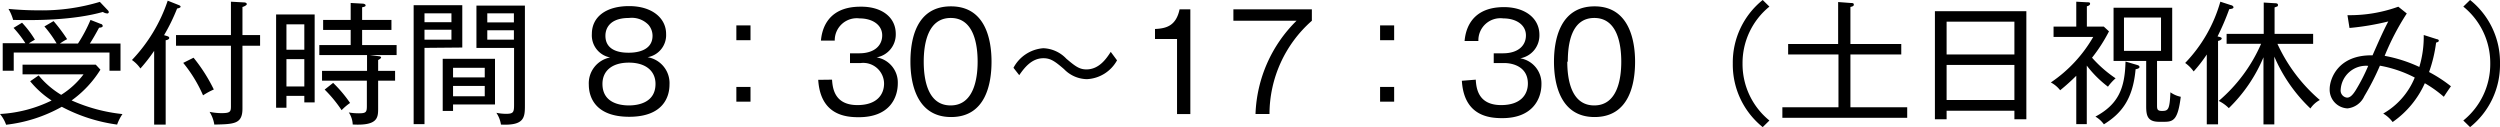 <svg xmlns="http://www.w3.org/2000/svg" viewBox="0 0 295 15"><g data-name="レイヤー 2"><path d="M13.82 14.7a19.46 19.46 0 0 1-6.53-2.1 17.44 17.44 0 0 1-6.57 2.12A4.15 4.15 0 0 0 0 13.45a15.75 15.75 0 0 0 6.09-1.59 11.16 11.16 0 0 1-2.53-2.27l1-.69a10.31 10.31 0 0 0 2.66 2.29 9.78 9.78 0 0 0 2.64-2.42h-7.2V7.63h8.64l.55.59a12.73 12.73 0 0 1-3.4 3.63 19.75 19.75 0 0 0 6 1.61 5.42 5.42 0 0 0-.63 1.24zm-.9-6.35V6.2H1.62v2.15H.32V5.1H3a13.17 13.17 0 0 0-1.4-1.81l1-.61a11.81 11.81 0 0 1 1.52 2c-.43.25-.51.3-.72.44h3.28a13.57 13.57 0 0 0-1.44-2l1.08-.63a19.37 19.37 0 0 1 1.6 2.13 7.22 7.22 0 0 0-.85.52H9.2a17.34 17.34 0 0 0 1.48-2.79l1.2.47c.1 0 .24.11.24.25s-.22.19-.43.2c-.29.54-.79 1.43-1.09 1.87h3.62v3.21zm-.32-6.77a1 1 0 0 1-.46-.17c-3.56 1-8 1-10.59.94A5.31 5.31 0 0 0 1 1.05c.51.05 1.86.17 3.54.17a23.53 23.53 0 0 0 7.24-1l.95 1a.36.36 0 0 1 .11.21.18.18 0 0 1-.24.15zm6.95 13.12h-1.36V6a19.32 19.32 0 0 1-1.62 2.08 4 4 0 0 0-1-1 18.78 18.78 0 0 0 4.22-7L21 .56c.19.07.31.13.31.24S21 1 20.9 1a22.35 22.35 0 0 1-1.54 3.15c.43.13.61.16.61.33s-.27.25-.42.27zM30.69 4.14V5.4h-2.08v7.42c0 1.82-1 1.83-3.32 1.88a4 4 0 0 0-.56-1.5 7 7 0 0 0 1.39.15c1 0 1.13-.14 1.13-.78V5.4h-6.48V4.14h6.48V.2l1.46.08c.33 0 .41.1.41.22s-.37.3-.51.32v3.32zm-7.85 2.67a19.39 19.39 0 0 1 2.39 3.75 8.46 8.46 0 0 0-1.27.69 16.28 16.28 0 0 0-2.34-3.83zm13.07 5.27v-.77H33.8v1.4h-1.22v-11h4.55v10.37zm0-9.21H33.8v3h2.11zm0 4.11H33.8v3.22h2.11zm7.75-.48 1.09.14c.09 0 .22.06.22.15s-.27.26-.35.29v1.28h2v1.16h-2v3.33c0 1.07-.1 2-3 1.84a2.73 2.73 0 0 0-.46-1.42 6.67 6.67 0 0 0 1.19.1c.83 0 .94-.13.94-.85v-3H38V8.36h5.31V6.5h-5.63V5.32h3.7V3.53h-3.25V2.35h3.25v-2l1.43.08c.09 0 .33.06.33.2s-.14.17-.41.23v1.49h3.46v1.18h-3.46v1.79h4.07V6.5zM40.31 13a15.47 15.47 0 0 0-2-2.43l1-.79a15.46 15.46 0 0 1 2 2.37 6.43 6.43 0 0 0-1 .85zm9.78-7.35v9h-1.28V.61h5.74v5zm3.18-4.08h-3.18v1.05h3.18zm0 1.94h-3.18v1.17h3.18zm.19 8.82v.76h-1.22V6.94h6.17v5.39zM57.2 8h-3.74v1.13h3.74zm0 2.14h-3.74v1.22h3.74zm1.92 4.61a3.38 3.38 0 0 0-.55-1.44 5.66 5.66 0 0 0 1.17.12c.84 0 .92-.2.92-1.06V5.66h-4.44v-5h5.72v11.8c0 1.41-.08 2.38-2.82 2.24zm1.52-13.18H57.5v1.07h3.14zm0 2H57.5v1.11h3.14zM79 10c0 1.36-.69 3.78-4.75 3.78s-4.77-2.39-4.77-3.78A3.1 3.1 0 0 1 72 6.78 2.65 2.65 0 0 1 69.84 4c0-2 1.66-3.28 4.39-3.28S78.6 2.15 78.6 4a2.64 2.64 0 0 1-2.19 2.75A3.1 3.1 0 0 1 79 10zm-7.91-.1c0 2.21 2 2.54 3.12 2.54s3.14-.34 3.14-2.54c0-1.52-1.15-2.51-3.14-2.51s-3.12.97-3.12 2.51zm.35-5.68c0 2 2.21 2 2.77 2s2.79-.07 2.79-2a2 2 0 0 0-.48-1.29 2.74 2.74 0 0 0-2.29-.81c-2.78 0-2.79 1.82-2.79 2.1zm15.45.52V3h1.67v1.74zm0 7.26v-1.74h1.67V12zm11.29-2.6c.07 1 .28 3 3 3 2.32 0 3.14-1.27 3.14-2.54a2.46 2.46 0 0 0-2.77-2.42h-1.25V6.29h1.09c1.76 0 2.71-.89 2.71-2.12s-1.14-2-2.68-2a2.6 2.6 0 0 0-2.92 2.62h-1.63c.08-.79.42-4 4.65-4C104 .75 105.7 2 105.7 4a2.74 2.74 0 0 1-2.26 2.77 3 3 0 0 1 2.5 3.06c0 1.68-.94 4-4.61 4-1.5 0-4.52-.22-4.78-4.41zM117 7.28c0 2.51-.64 6.53-4.77 6.53s-4.8-4.11-4.8-6.53.57-6.53 4.78-6.53S117 4.93 117 7.28zm-8 0c0 2.06.45 5.16 3.17 5.16s3.19-3.12 3.19-5.16-.45-5.16-3.17-5.16S109 5.19 109 7.28zm19.27 2.06a3.83 3.83 0 0 1-2.71-1.18c-1.08-.93-1.59-1.29-2.44-1.29-1.41 0-2.28 1.18-2.85 2l-.68-.87a4.36 4.36 0 0 1 3.51-2.31 3.93 3.93 0 0 1 2.73 1.24c1 .84 1.51 1.26 2.36 1.26 1.52 0 2.37-1.29 2.88-2.07l.74 1a4.29 4.29 0 0 1-3.54 2.22zm12.19 4.12h-1.57V4.6h-2.6V3.42c1.35-.06 2.49-.38 2.9-2.32h1.27zM154.8 1.1v1.35a14.68 14.68 0 0 0-5 11h-1.65a16.22 16.22 0 0 1 4.84-11h-7.45V1.1zm8.05 3.64V3h1.66v1.74zm0 7.26v-1.74h1.66V12zm11.29-2.6c.06 1 .27 3 3 3 2.33 0 3.15-1.27 3.15-2.54 0-2-1.8-2.42-2.78-2.42h-1.25V6.29h1.09c1.77 0 2.71-.89 2.71-2.12s-1.14-2-2.68-2a2.6 2.6 0 0 0-2.93 2.67h-1.63c.08-.79.41-4 4.65-4 2.43 0 4.18 1.27 4.18 3.27a2.74 2.74 0 0 1-2.26 2.77 3 3 0 0 1 2.5 3.06c0 1.68-1 4-4.62 4-1.49 0-4.52-.22-4.77-4.41zm18.8-2.12c0 2.51-.64 6.53-4.78 6.53s-4.79-4.11-4.79-6.53.63-6.53 4.79-6.53 4.78 4.18 4.78 6.53zm-8 0c0 2.06.45 5.16 3.18 5.16s3.19-3.12 3.19-5.16-.45-5.16-3.18-5.16S185 5.19 185 7.28zm23.85-6.5a8.57 8.57 0 0 0-3.17 6.72 8.57 8.57 0 0 0 3.17 6.72L208 15a9.45 9.45 0 0 1-3.53-7.5A9.45 9.45 0 0 1 208 0zm1.53 13.12v-1.24h6.62V6.43H211V5.19h5.9V.24l1.46.11c.18 0 .39 0 .39.18s-.11.22-.4.29v4.37h6v1.24h-6v6.23h6.7v1.24zm27.38.17v-1h-8v1h-1.38V1.32h10.79v12.75zm0-11.51h-8v3.87h8zm0 5.1h-8v4.14h8zm11.04 2.57a12.91 12.91 0 0 1-2.5-2.49v6.91H245V8.94a24.56 24.56 0 0 1-1.9 1.71 3.41 3.41 0 0 0-1.1-.92 16.28 16.28 0 0 0 5-5.37h-4.68V3.14H245V.2l1.28.07c.22 0 .35 0 .35.17s-.22.27-.38.3v2.4h2l.61.56a18.85 18.85 0 0 1-2 3.11 14.74 14.74 0 0 0 2.78 2.43 5.89 5.89 0 0 0-.9.99zM252 8.17c-.32 3.66-1.78 5.28-3.74 6.5a3.27 3.27 0 0 0-1-.91c2.75-1.47 3.48-3.4 3.55-6.5l1.28.38c.21.06.37.11.37.27s-.28.23-.46.26zm3.44 6.2h-.67c-1.38 0-1.52-.75-1.52-1.85V7.19h-3.85V.91h6.92v6.28h-1.79v5.19c0 .47 0 .71.58.71.75 0 .91-.15 1-2.2a3.2 3.2 0 0 0 1.22.53c-.33 2.67-.85 2.95-1.91 2.95zM255 2.07h-4.37V6H255zm8.05-.99a30 30 0 0 1-1.38 3.22c.35.08.49.12.49.25s-.25.25-.43.28v9.84h-1.33V6.43a16.54 16.54 0 0 1-1.55 2 4.25 4.25 0 0 0-1-1A17.1 17.1 0 0 0 262 .2l1.26.41c.07 0 .29.1.29.25s-.21.19-.5.22zm9.58 11.72a18.49 18.49 0 0 1-4.26-6.12v8h-1.28V6.76a18.13 18.13 0 0 1-4.09 6 4.37 4.37 0 0 0-1.19-.85 18.61 18.61 0 0 0 5-6.74h-4.07V4h4.38V.3l1.3.08c.12 0 .38 0 .38.2s-.06.16-.4.3V4h4.55v1.18h-4.21a19.26 19.26 0 0 0 5 6.62 3.08 3.08 0 0 0-1.11 1zm15.74-1.38a14.06 14.06 0 0 0-2.24-1.6 11.11 11.11 0 0 1-3.8 4.58 3.83 3.83 0 0 0-1.11-1 8.62 8.62 0 0 0 3.72-4.25 14.48 14.48 0 0 0-4.11-1.4 30.52 30.52 0 0 1-1.84 3.6 2.46 2.46 0 0 1-1.99 1.44 2.21 2.21 0 0 1-2.1-2.26c0-1.24 1-4.08 5.06-4 .59-1.35 1.28-2.92 1.86-4a30.58 30.58 0 0 1-4.58.77L277 1.79a16.82 16.82 0 0 0 6-1l1 .8a29.61 29.61 0 0 0-2.61 5 16.87 16.87 0 0 1 4.09 1.31 12.34 12.34 0 0 0 .52-3.77l1.57.5c.12 0 .21.08.21.19s-.24.2-.32.2a16.49 16.49 0 0 1-.83 3.48 16.46 16.46 0 0 1 2.58 1.68c-.44.63-.49.71-.84 1.24zm-12.17-.84a.84.84 0 0 0 .76.94c.32 0 .62-.25 1-.85a21.43 21.43 0 0 0 1.49-2.9 3 3 0 0 0-3.25 2.81zM291.47 15l-.8-.78a8.54 8.54 0 0 0 3.18-6.72 8.54 8.54 0 0 0-3.18-6.72l.8-.78A9.41 9.41 0 0 1 295 7.5a9.41 9.41 0 0 1-3.53 7.5z" data-name="レイヤー 4"/></g></svg>